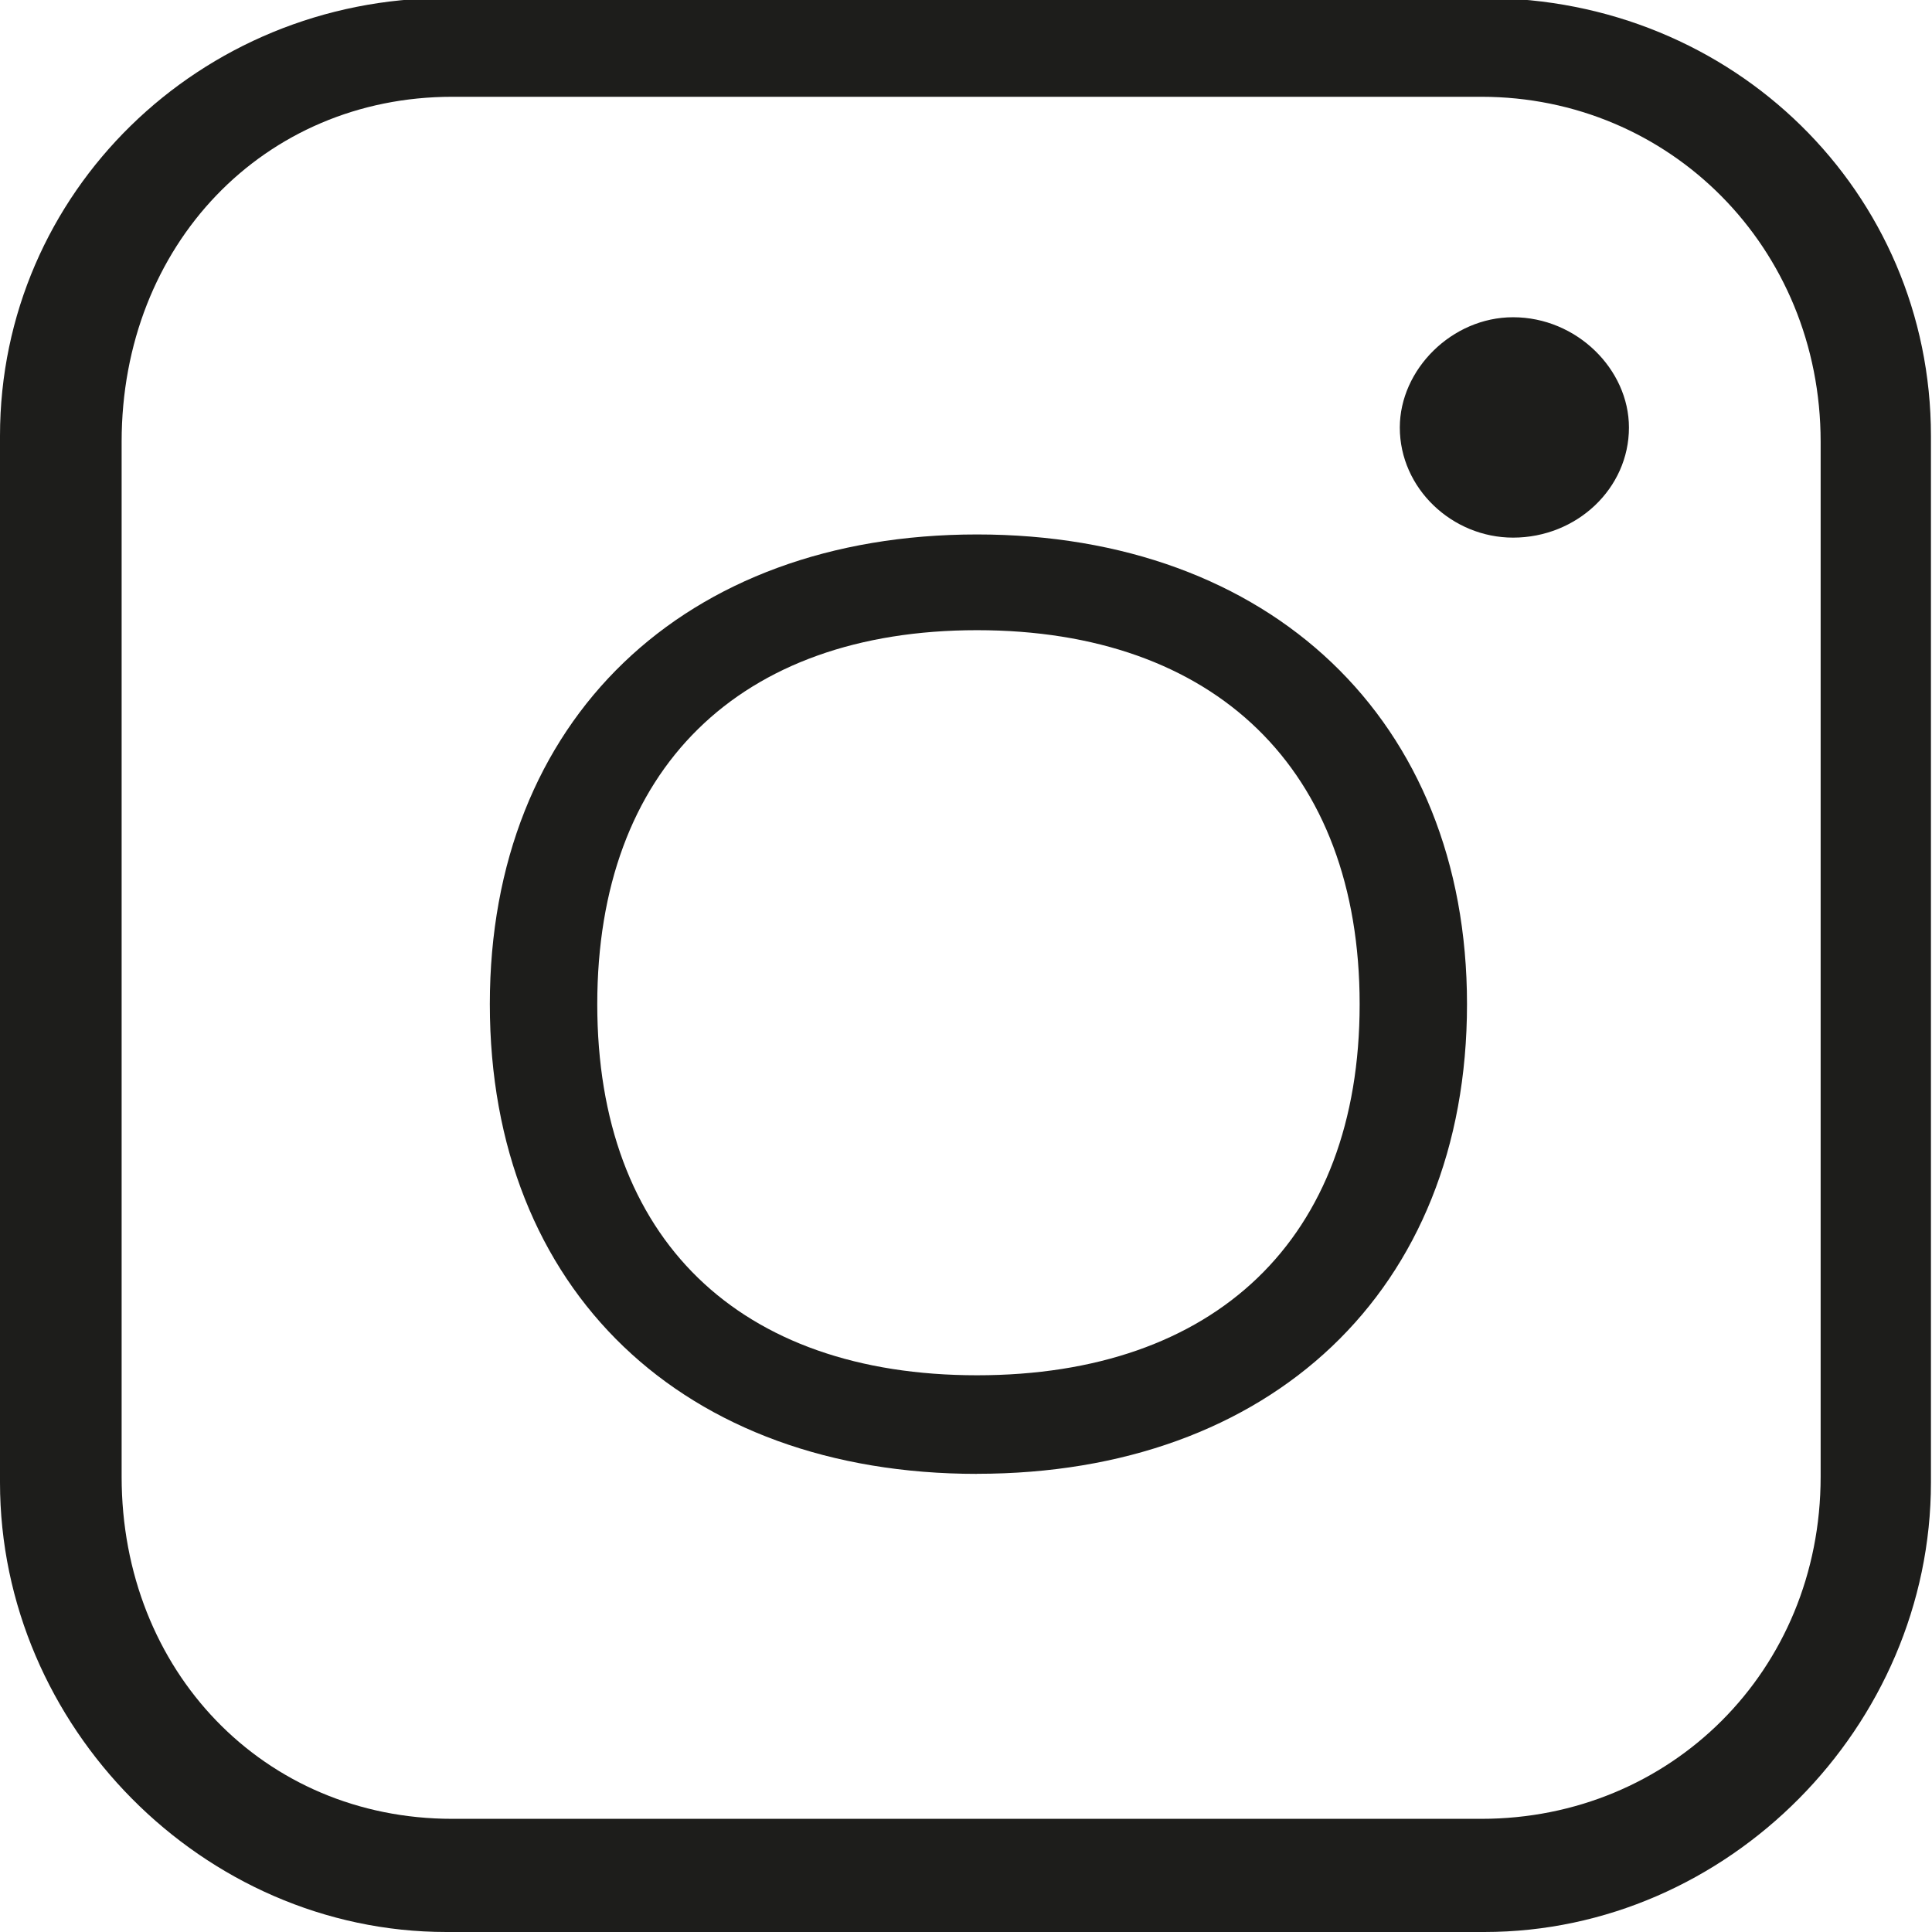 <svg id="Calque_1" data-name="Calque 1" xmlns="http://www.w3.org/2000/svg" viewBox="0 0 255.9 255.9"><defs><style>.cls-1{fill:#1d1d1b;}</style></defs><title>Icône_TECHNE</title><path class="cls-1" d="M59.89,12.82C35,12.82,16.11,32.39,16.11,58.51V195.6c0,25.73,18.84,45.31,43.78,45.31H196.22c25,0,44.93-19.58,44.93-45.31V58.51c0-25.74-20-45.69-44.93-45.69ZM59.13,255.9C26.88,255.9,0,228.64,0,196.36V57.74c0-32.25,26.5-58,59.13-58H196.6c33,0,59.16,25.73,59.16,58V196.36c0,32.28-26.9,59.54-59.16,59.54ZM129.41,83.47c-31.49,0-50.3,18.43-50.3,49.54s18.81,49.15,50.3,49.15,50.68-18,50.68-49.15-19.2-49.54-50.68-49.54m0,111.75C90.62,195.22,64.88,171,64.88,133c0-37.65,25.74-62.21,64.53-62.21s64.9,24.56,64.9,62.21c0,38-26.11,62.21-64.9,62.21m71-124c-8.07,0-15-6.52-15-14.58,0-7.69,6.9-14.61,15-14.61,8.45,0,15.35,6.92,15.35,14.61,0,8.06-6.9,14.58-15.35,14.58"/></svg>